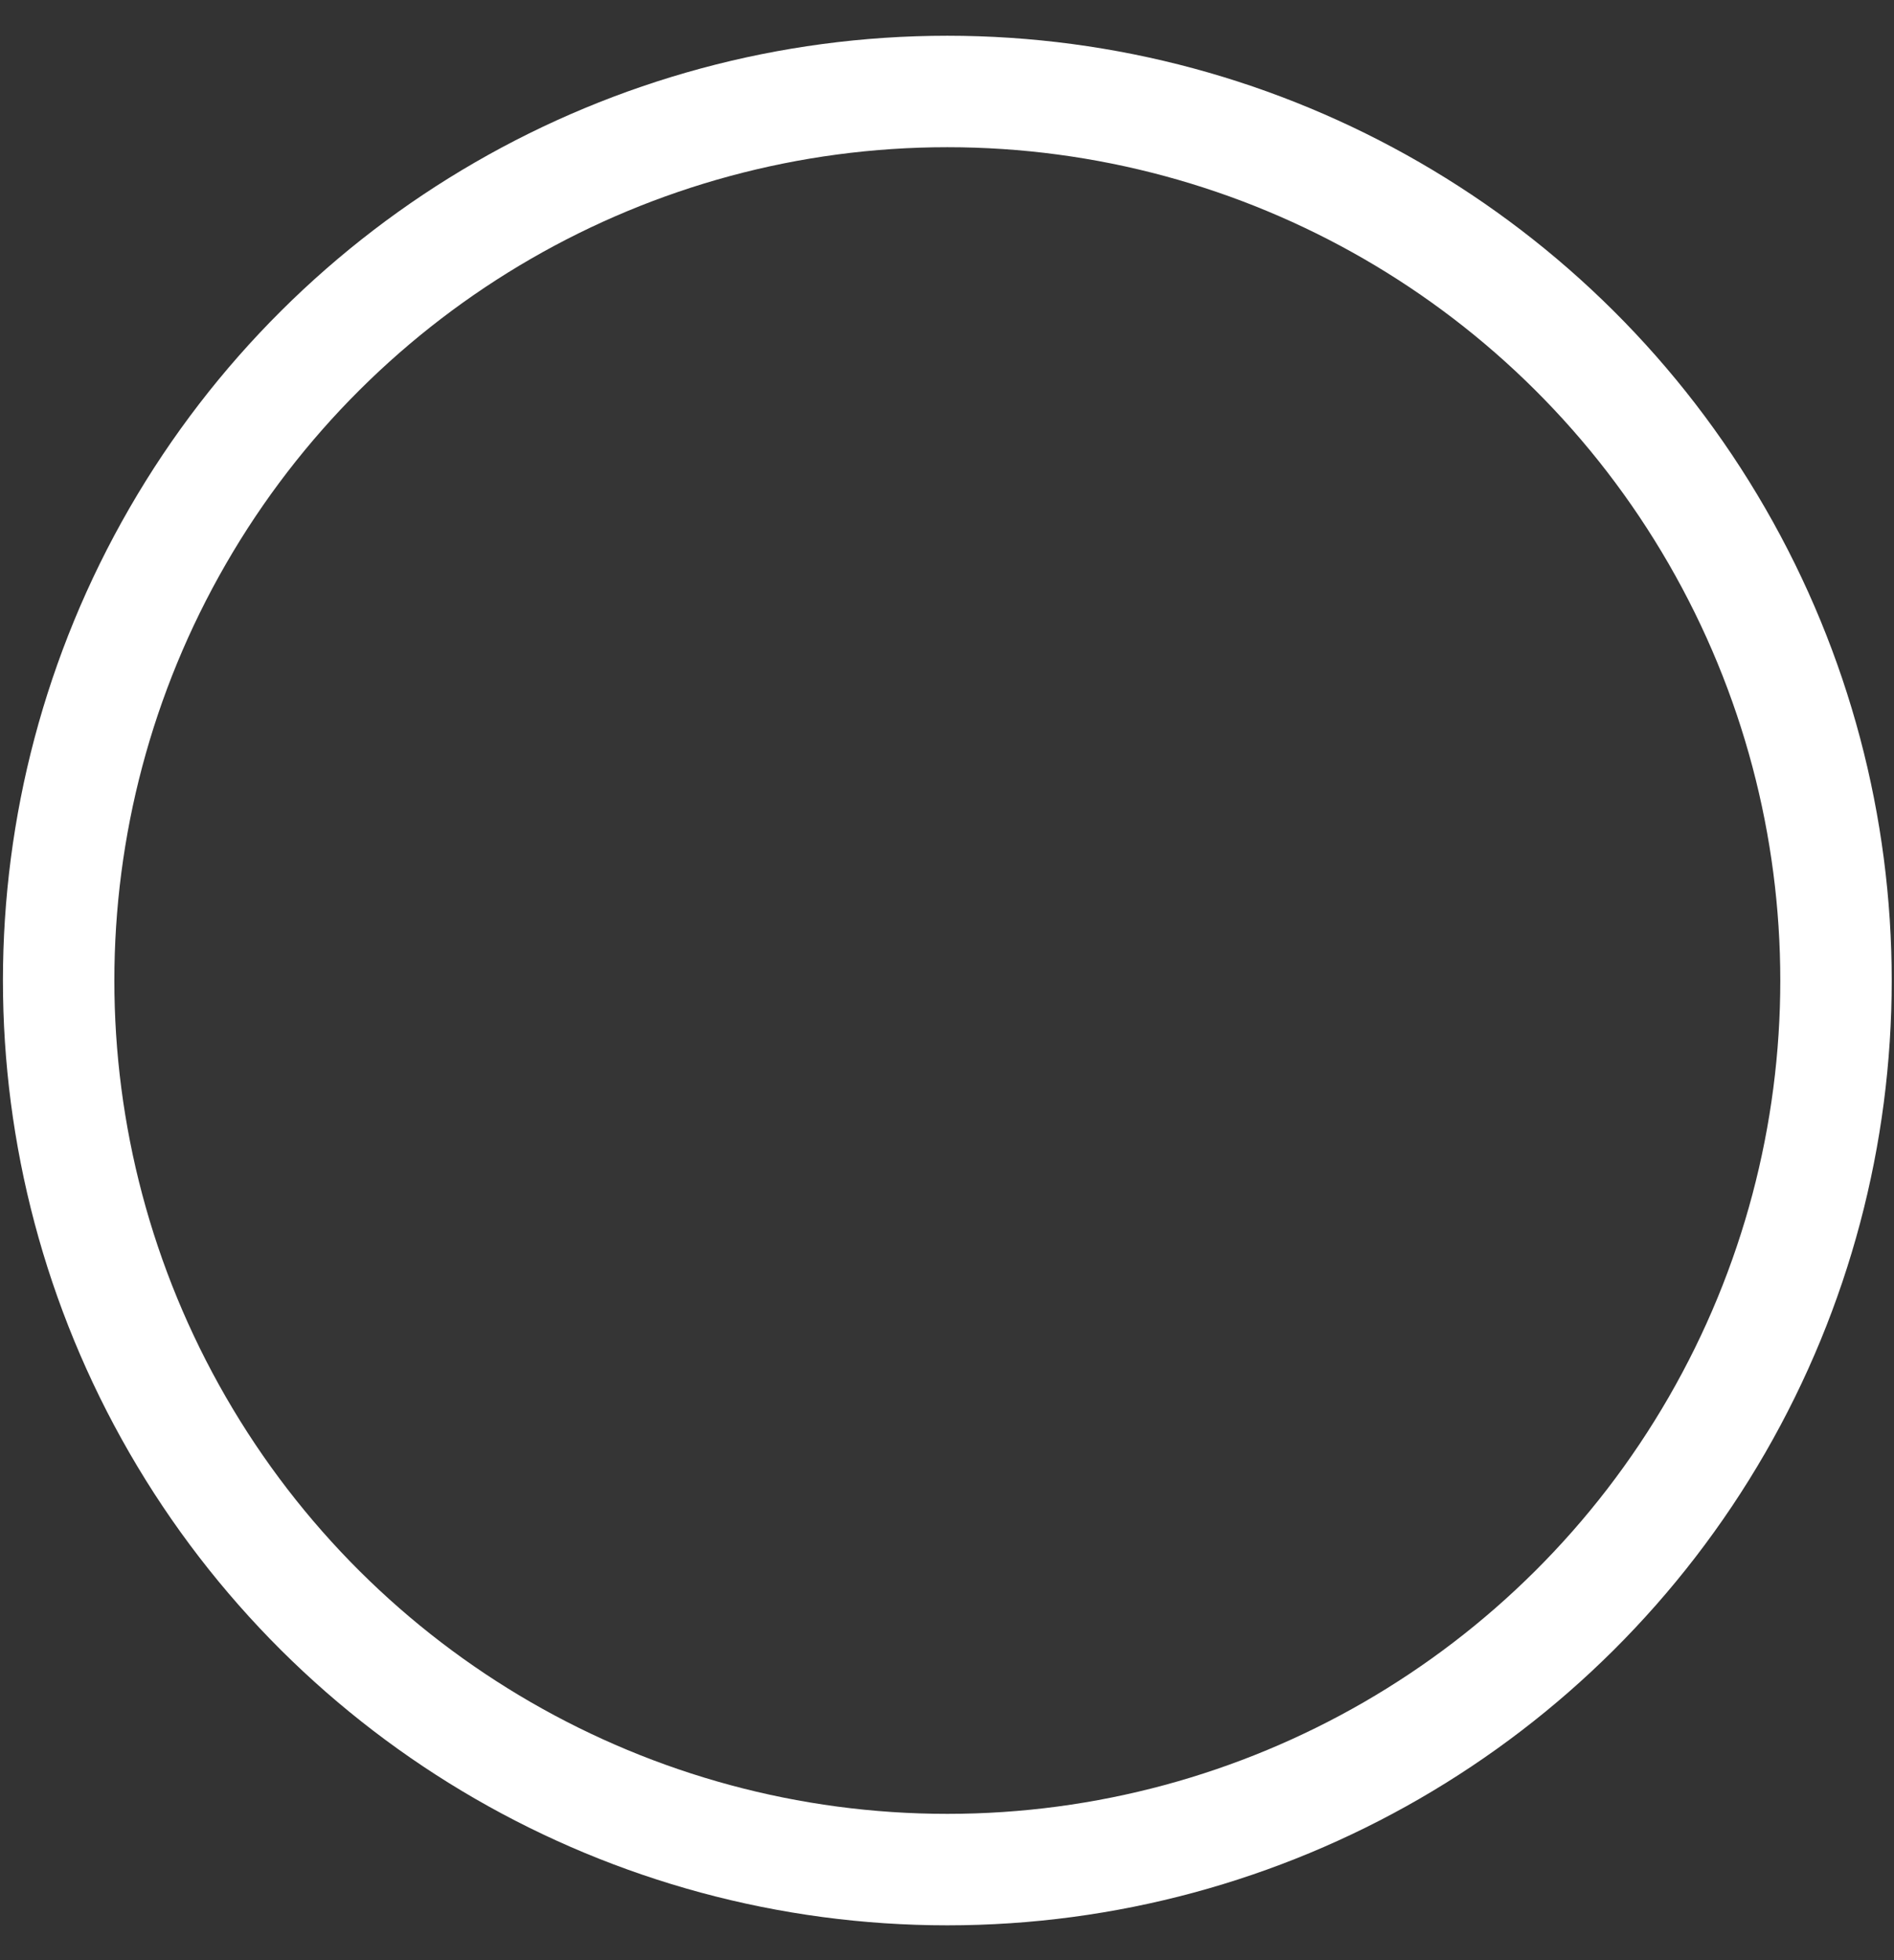 <svg xmlns="http://www.w3.org/2000/svg" width="29px" height="30px" viewBox="0 0 29 30" fill="none" aria-hidden="true">
<rect x="0" y="0" width="29" height="30" fill="#333333" stroke="none"/>
<circle data-figma-bg-blur-radius="22.9164" cx="14.505" cy="15.007" r="13.607" transform="rotate(90 14.505 15.007)" fill="white" fill-opacity="0.01" stroke="white" stroke-width="1.706"/>
<defs><linearGradient class="cerosgradient" data-cerosgradient="true" id="CerosGradient_idfdc165faa" gradientUnits="userSpaceOnUse" x1="50%" y1="100%" x2="50%" y2="0%"><stop offset="0%" stop-color="#d1d1d1"/><stop offset="100%" stop-color="#d1d1d1"/></linearGradient><linearGradient/>
<clipPath id="bgblur_0_221_10020_clip_path68aeb5538546c" transform="translate(0 0)"><circle cx="14.505" cy="15.007" r="13.607" transform="rotate(90 14.505 15.007)"/>
</clipPath></defs>
</svg>